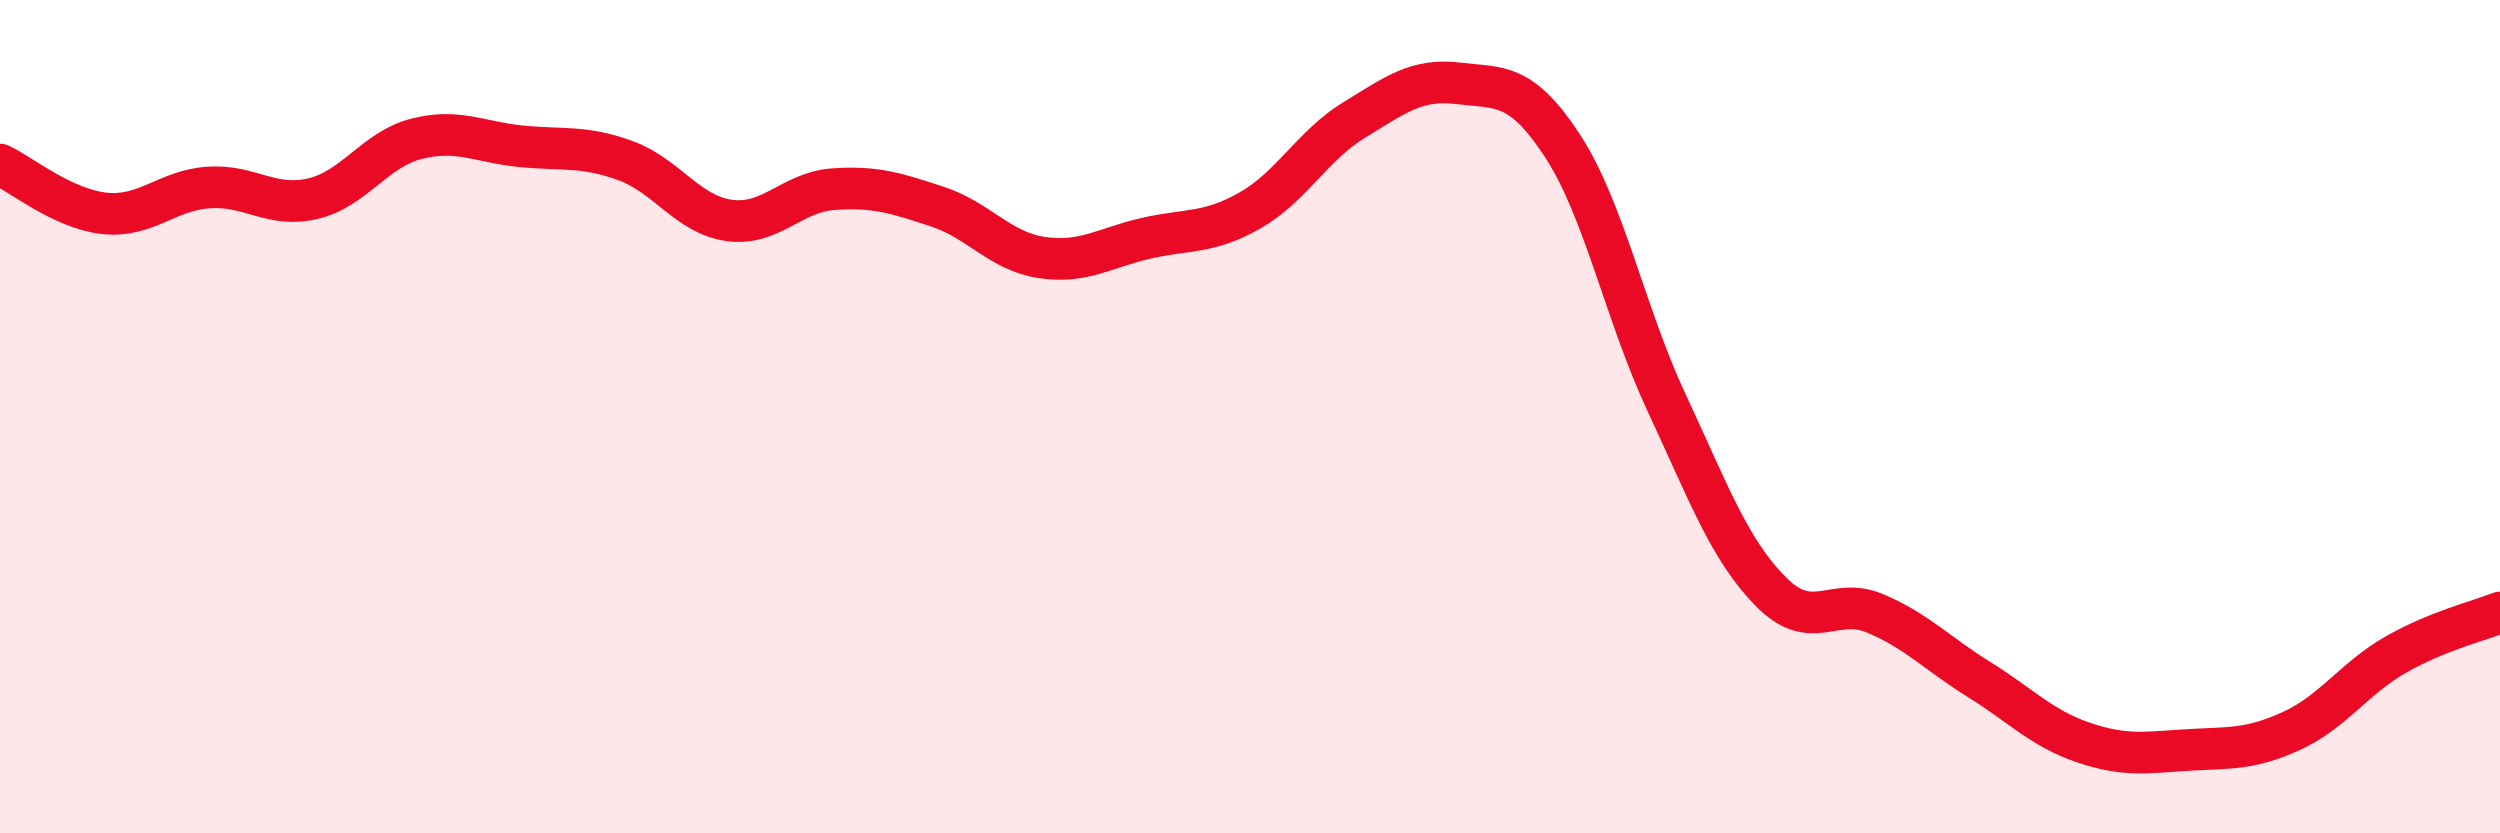 
    <svg width="60" height="20" viewBox="0 0 60 20" xmlns="http://www.w3.org/2000/svg">
      <path
        d="M 0,3.95 C 0.5,4.18 1.5,5.01 2.5,5.12 C 3.5,5.23 4,4.57 5,4.5 C 6,4.43 6.5,5 7.5,4.77 C 8.5,4.54 9,3.58 10,3.33 C 11,3.08 11.5,3.41 12.5,3.51 C 13.5,3.61 14,3.49 15,3.85 C 16,4.21 16.5,5.15 17.5,5.29 C 18.5,5.43 19,4.61 20,4.54 C 21,4.47 21.5,4.63 22.5,4.96 C 23.5,5.29 24,6.03 25,6.18 C 26,6.33 26.5,5.95 27.5,5.72 C 28.5,5.49 29,5.62 30,5.05 C 31,4.48 31.5,3.49 32.5,2.88 C 33.5,2.27 34,1.88 35,2 C 36,2.12 36.5,1.97 37.5,3.5 C 38.5,5.03 39,7.53 40,9.67 C 41,11.81 41.5,13.19 42.5,14.2 C 43.5,15.21 44,14.3 45,14.72 C 46,15.14 46.5,15.69 47.5,16.31 C 48.5,16.93 49,17.48 50,17.82 C 51,18.16 51.5,18.06 52.5,18 C 53.5,17.94 54,18 55,17.54 C 56,17.08 56.5,16.28 57.5,15.71 C 58.5,15.14 59.5,14.9 60,14.7L60 20L0 20Z"
        fill="#EB0A25"
        opacity="0.1"
        stroke-linecap="round"
        stroke-linejoin="round"
      />
      <path
        d="M 0,3.95 C 0.5,4.18 1.5,5.01 2.5,5.12 C 3.5,5.23 4,4.57 5,4.5 C 6,4.43 6.5,5 7.5,4.77 C 8.5,4.54 9,3.58 10,3.33 C 11,3.08 11.5,3.41 12.5,3.51 C 13.5,3.61 14,3.49 15,3.85 C 16,4.21 16.5,5.15 17.5,5.29 C 18.5,5.43 19,4.61 20,4.54 C 21,4.47 21.5,4.63 22.5,4.96 C 23.5,5.29 24,6.03 25,6.18 C 26,6.33 26.5,5.95 27.5,5.72 C 28.5,5.49 29,5.62 30,5.05 C 31,4.48 31.5,3.49 32.5,2.88 C 33.5,2.27 34,1.88 35,2 C 36,2.12 36.5,1.97 37.5,3.5 C 38.5,5.03 39,7.53 40,9.67 C 41,11.81 41.5,13.19 42.5,14.2 C 43.5,15.21 44,14.3 45,14.72 C 46,15.14 46.5,15.69 47.5,16.31 C 48.5,16.93 49,17.48 50,17.82 C 51,18.16 51.5,18.06 52.5,18 C 53.5,17.94 54,18 55,17.54 C 56,17.08 56.5,16.28 57.5,15.71 C 58.5,15.14 59.5,14.9 60,14.7"
        stroke="#EB0A25"
        stroke-width="1"
        fill="none"
        stroke-linecap="round"
        stroke-linejoin="round"
      />
    </svg>
  